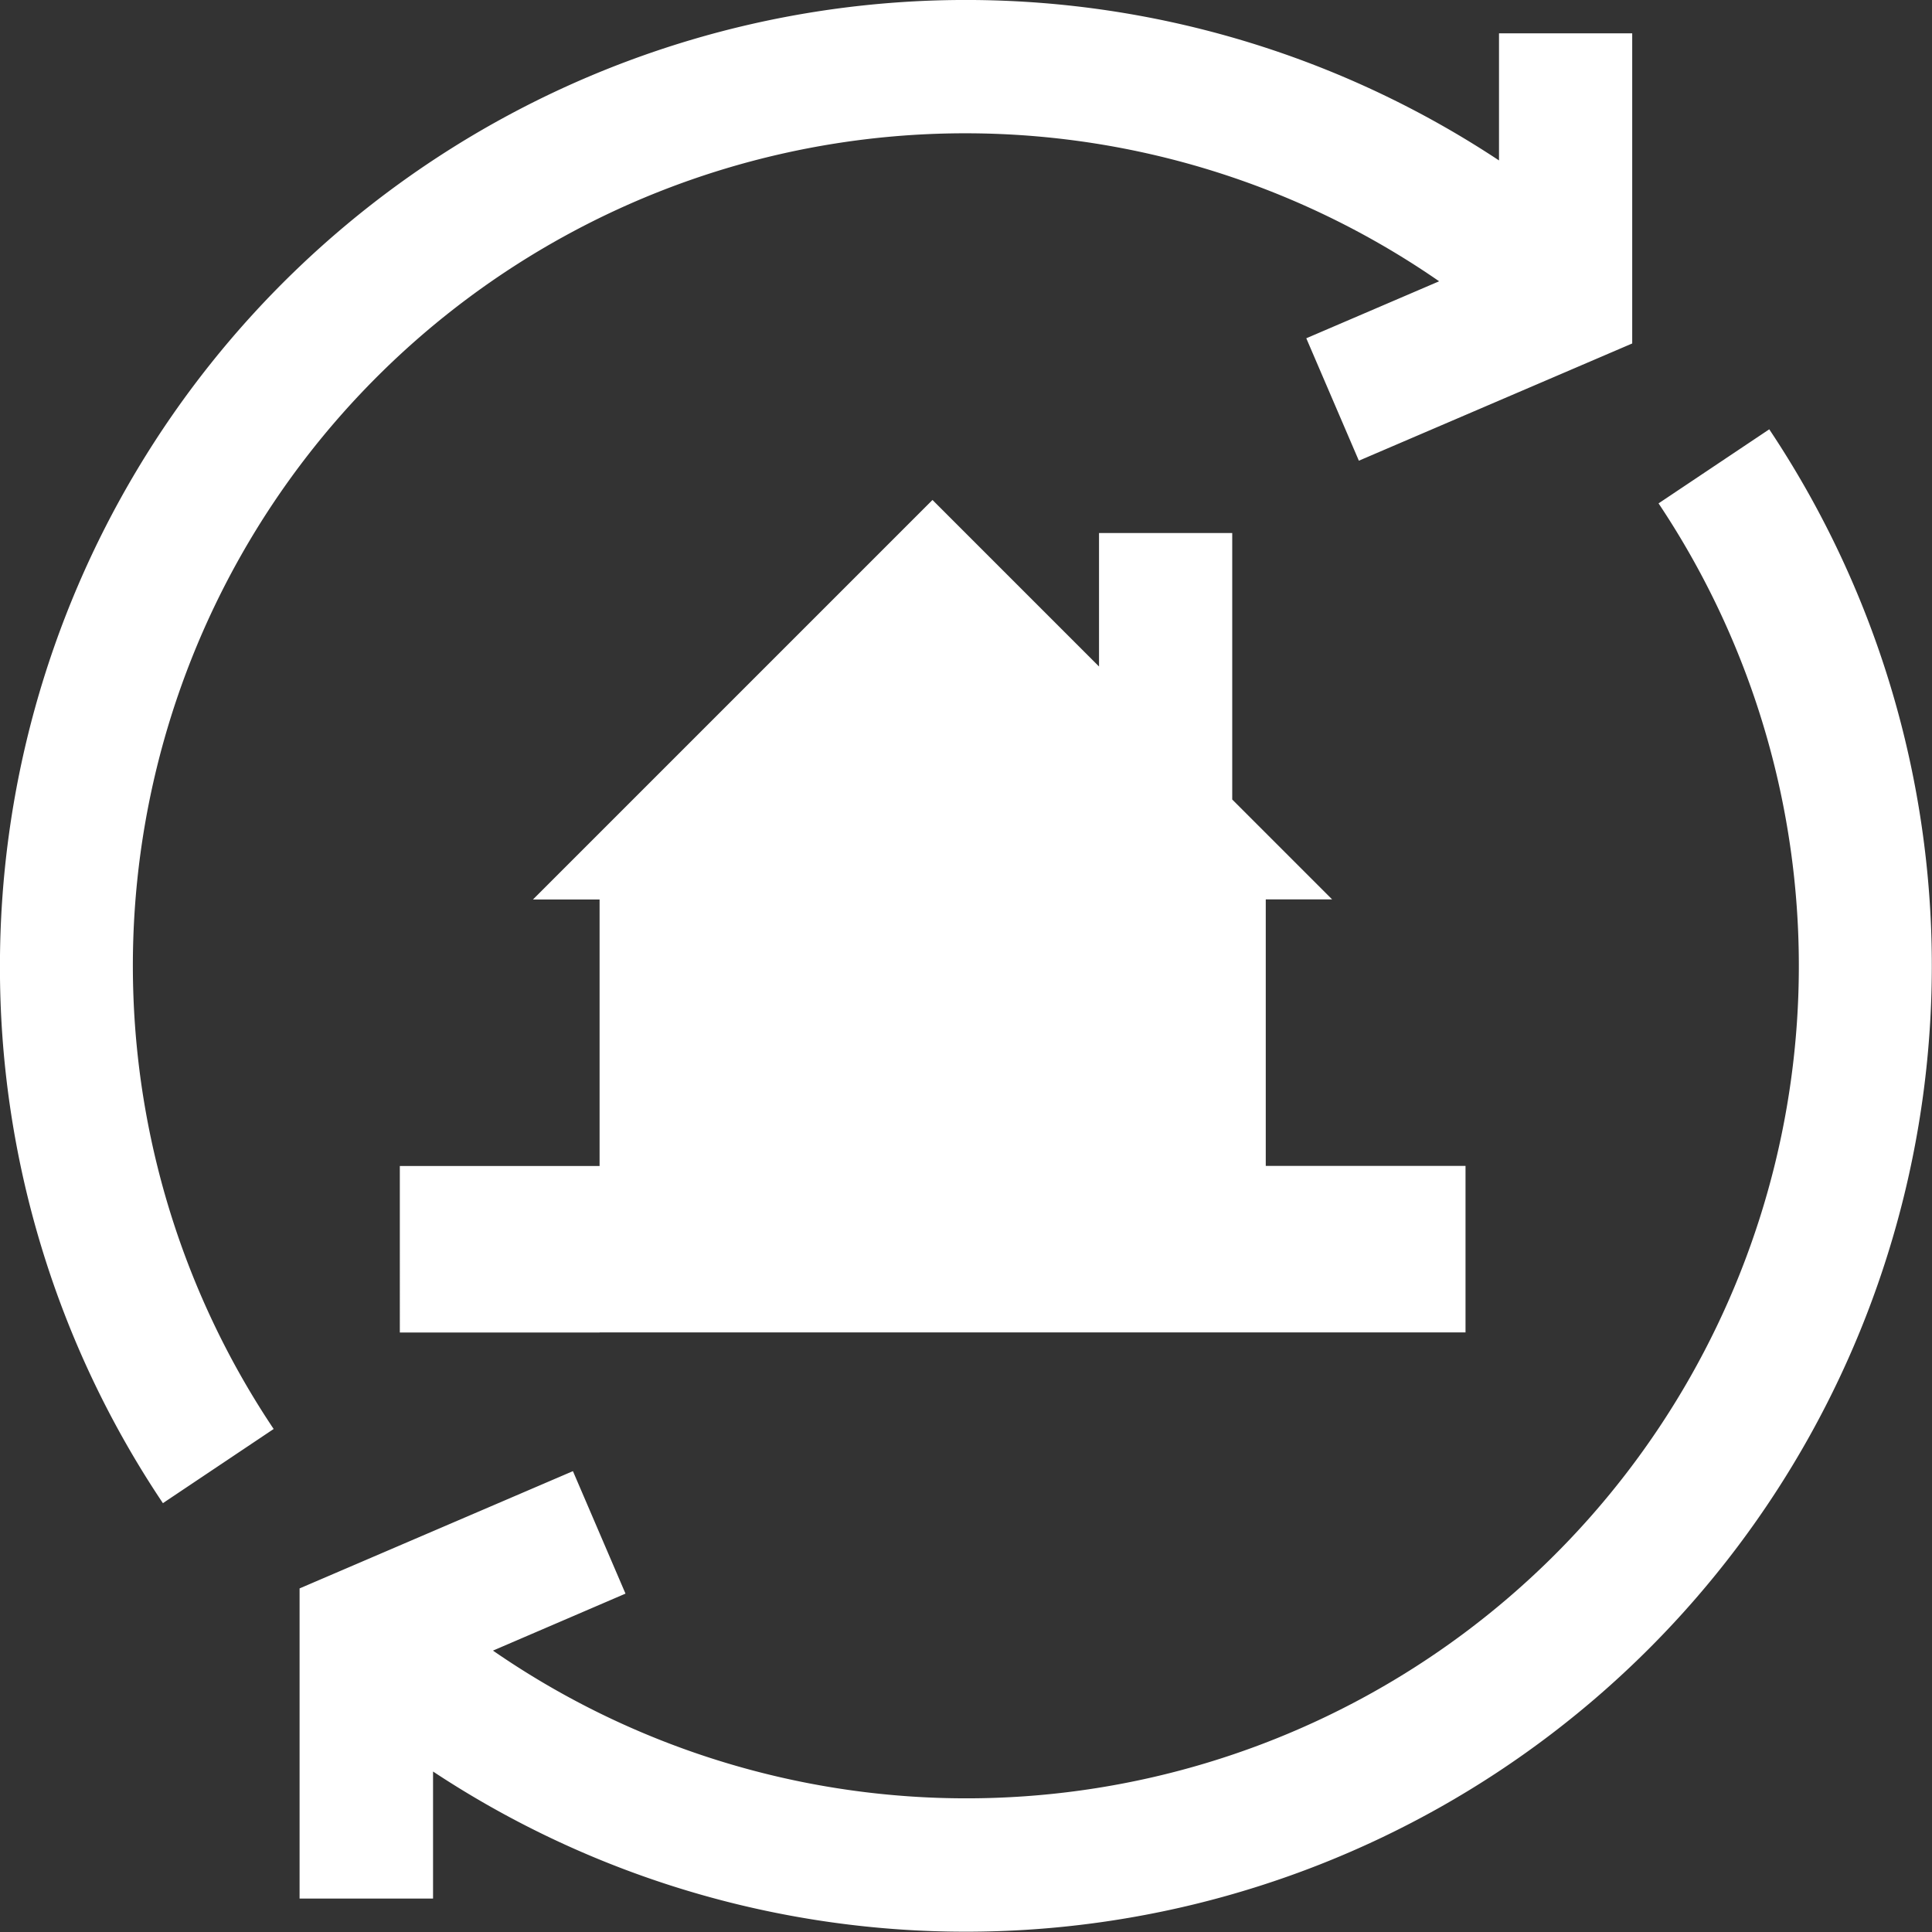 <svg xmlns="http://www.w3.org/2000/svg" width="36.753" height="36.754" viewBox="0 0 36.753 36.754">
  <rect x="0" y="0" width="36.753" height="36.754" fill="#333333" stroke="none"/>
  <g id="loans5" transform="translate(-24 -24)">
    <path id="Union_2" data-name="Union 2" d="M8.239,33.7v2.417H5.7v-5.9l5.2-2.231,1,2.33L9.379,31.4A15.836,15.836,0,0,0,31.552,9.576l2.106-1.409A18.377,18.377,0,0,1,8.239,33.7ZM0,18.377A18.375,18.375,0,0,1,28.517,3.052V.634h2.534v5.9l-5.2,2.23-1-2.329,2.527-1.084A15.836,15.836,0,0,0,5.207,27.184L3.1,28.595A18.286,18.286,0,0,1,0,18.377Zm11.407,6.972h-3.8V22.181h3.8v-5.07H10.14l7.6-7.6,3.168,3.168V10.14h2.534v5.069l1.9,1.9H24.08v5.07h3.8v3.168H11.408Z" transform="translate(23.999 24)" fill="#fff"/>
  </g>
</svg>
